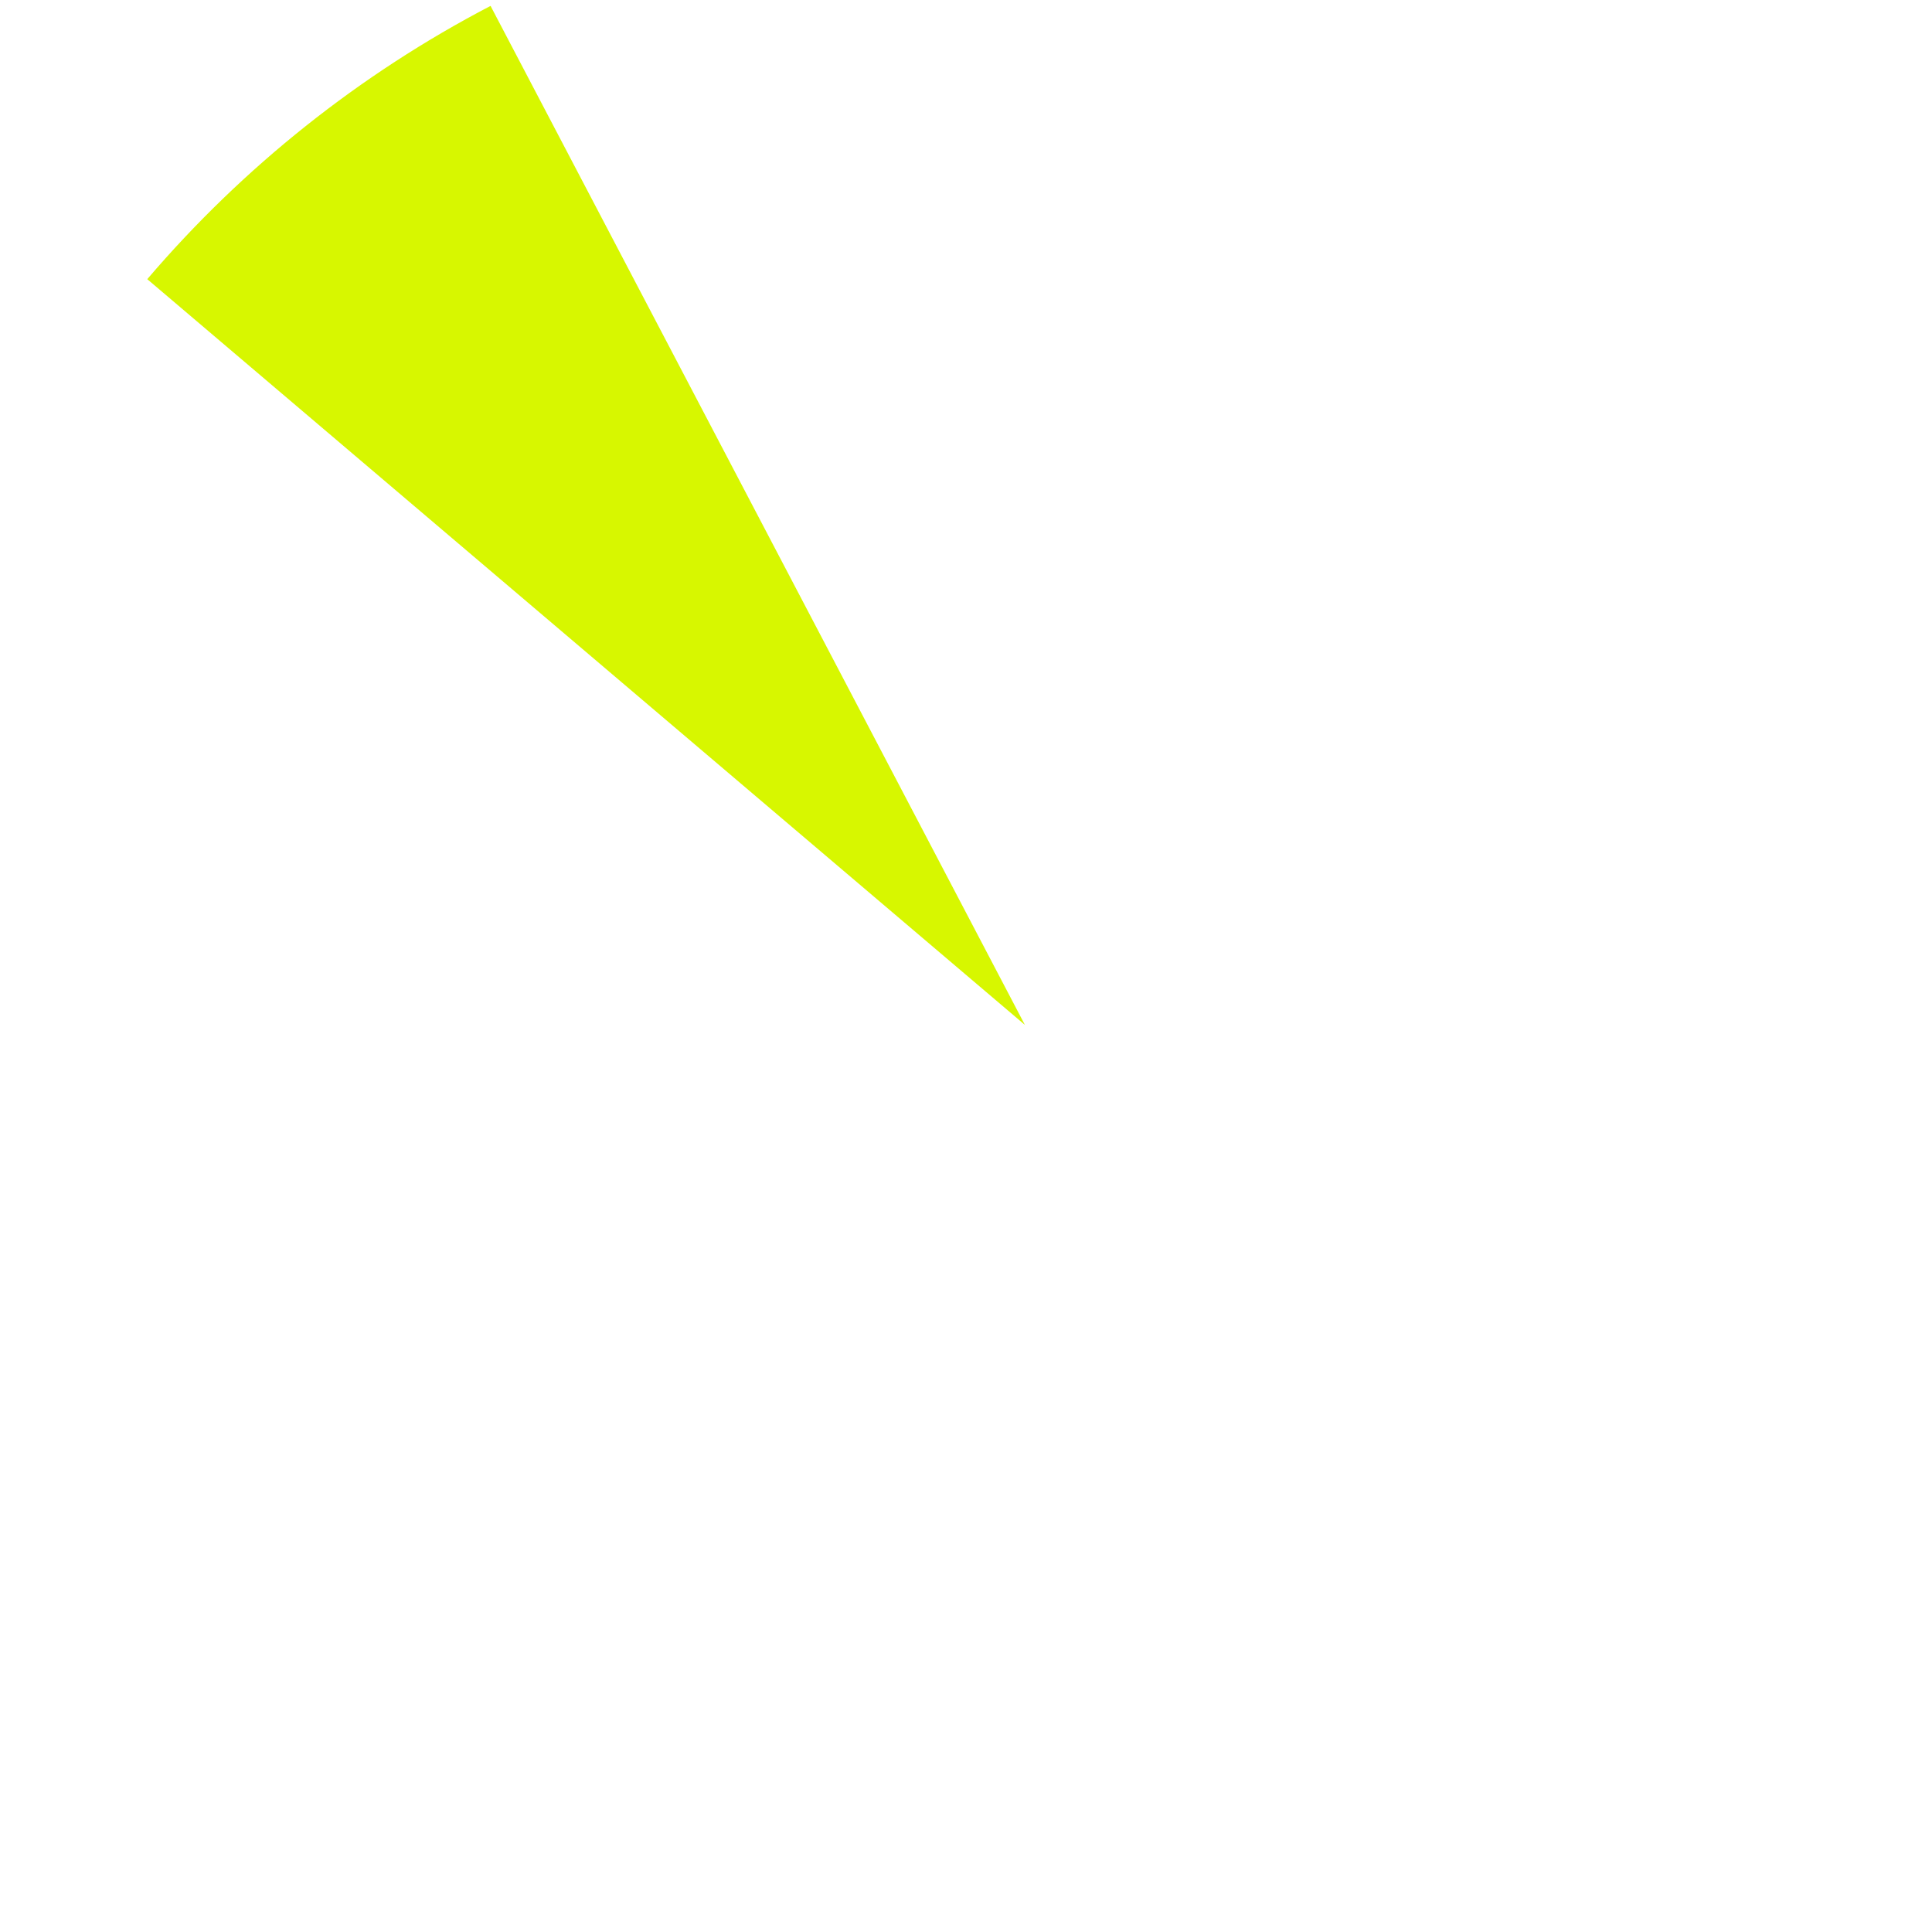 <?xml version="1.0" encoding="UTF-8"?>
<svg width="328px" height="328px" viewBox="0 0 328 328" version="1.1" xmlns="http://www.w3.org/2000/svg" xmlns:xlink="http://www.w3.org/1999/xlink">
    <title>Artboard</title>
    <g id="Artboard" stroke="none" stroke-width="1" fill="none" fill-rule="evenodd">
        <g id="donut-1.2" transform="translate(25, 1)" fill="#D7F700" fill-rule="nonzero">
            <path d="M0,46.394 C16.267,27.347 36.054,11.596 58.282,0 L149,173 L0,46.394 Z" id="Path"></path>
        </g>
    </g>
</svg>